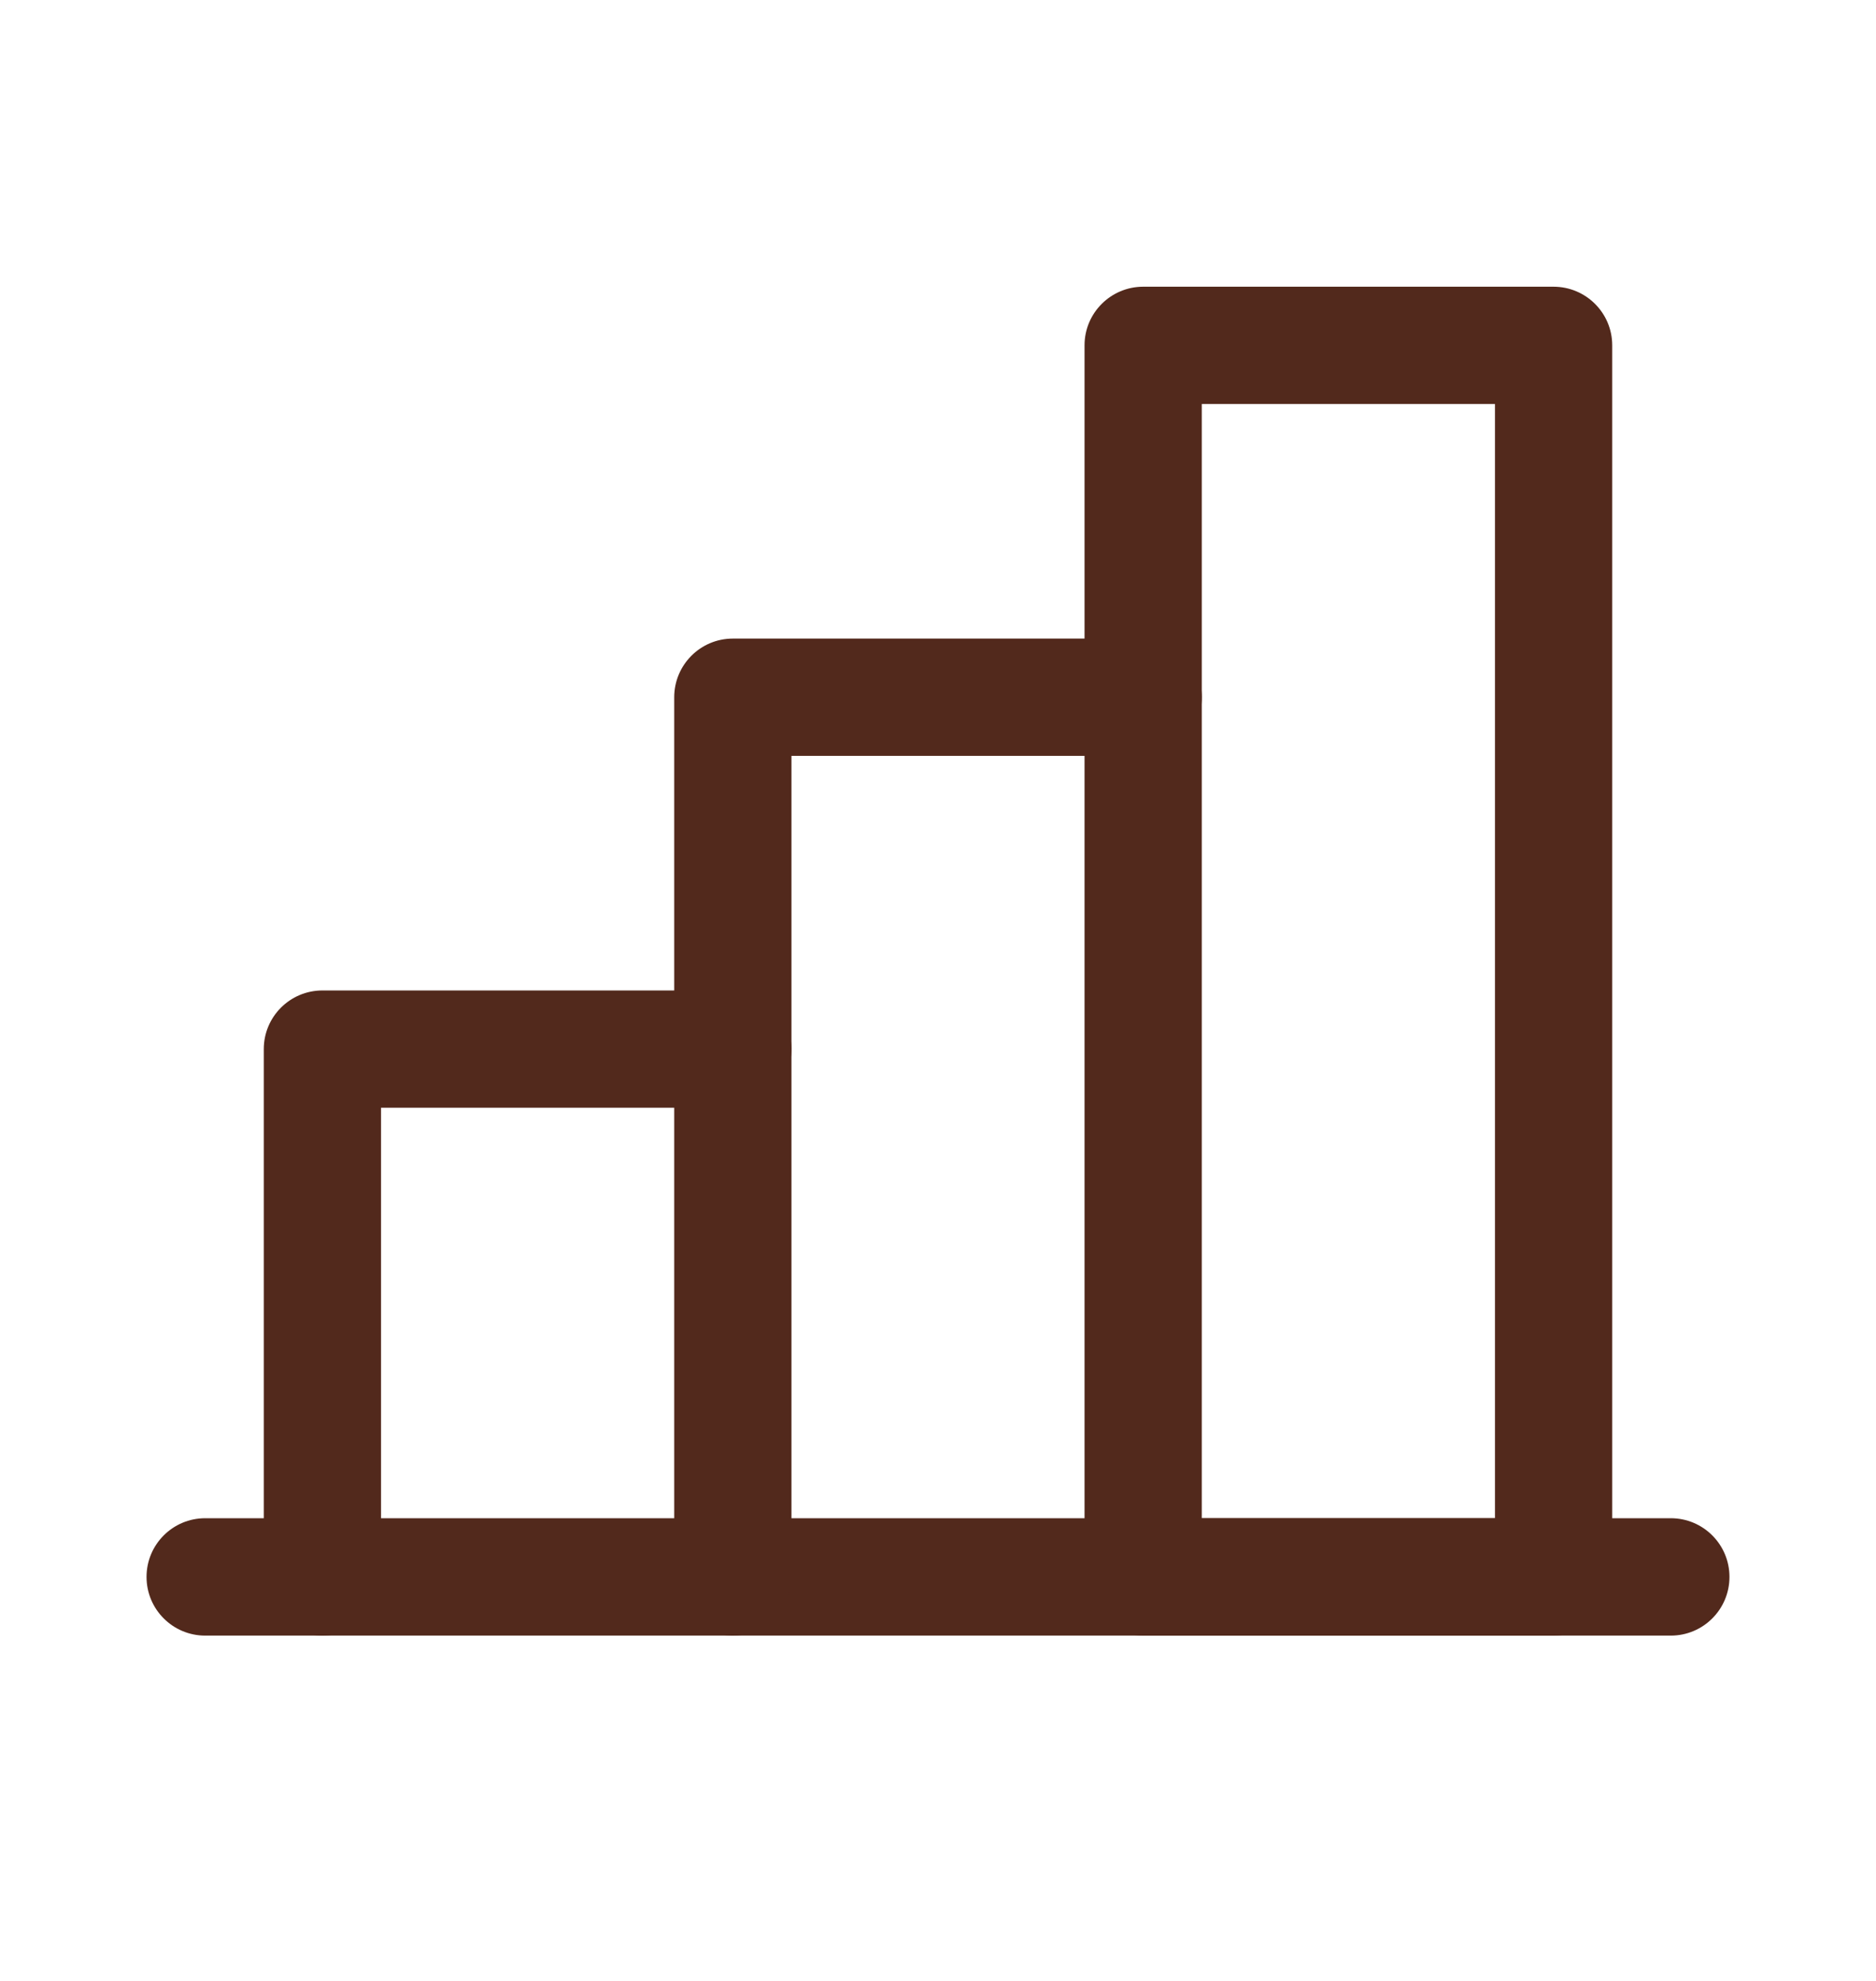 <svg width="18" height="19" viewBox="0 0 18 19" fill="none" xmlns="http://www.w3.org/2000/svg">
<path fill-rule="evenodd" clip-rule="evenodd" d="M2.531 10.062C2.531 9.752 2.783 9.5 3.094 9.5H7.031C7.342 9.5 7.594 9.752 7.594 10.062C7.594 10.373 7.342 10.625 7.031 10.625H3.656V15.125C3.656 15.436 3.404 15.688 3.094 15.688C2.783 15.688 2.531 15.436 2.531 15.125V10.062Z" fill="#52291C"/>
<path fill-rule="evenodd" clip-rule="evenodd" d="M1.406 15.125C1.406 14.814 1.658 14.562 1.969 14.562H16.031C16.342 14.562 16.594 14.814 16.594 15.125C16.594 15.436 16.342 15.688 16.031 15.688H1.969C1.658 15.688 1.406 15.436 1.406 15.125Z" fill="#52291C"/>
<path fill-rule="evenodd" clip-rule="evenodd" d="M6.469 6.688C6.469 6.377 6.721 6.125 7.031 6.125H10.969C11.279 6.125 11.531 6.377 11.531 6.688C11.531 6.998 11.279 7.25 10.969 7.25H7.594V15.125C7.594 15.436 7.342 15.688 7.031 15.688C6.721 15.688 6.469 15.436 6.469 15.125V6.688Z" fill="#52291C"/>
<path fill-rule="evenodd" clip-rule="evenodd" d="M10.406 3.312C10.406 3.002 10.658 2.75 10.969 2.75H14.906C15.217 2.75 15.469 3.002 15.469 3.312V15.125C15.469 15.436 15.217 15.688 14.906 15.688H10.969C10.658 15.688 10.406 15.436 10.406 15.125V3.312ZM11.531 3.875V14.562H14.344V3.875H11.531Z" fill="#52291C"/>
</svg>
